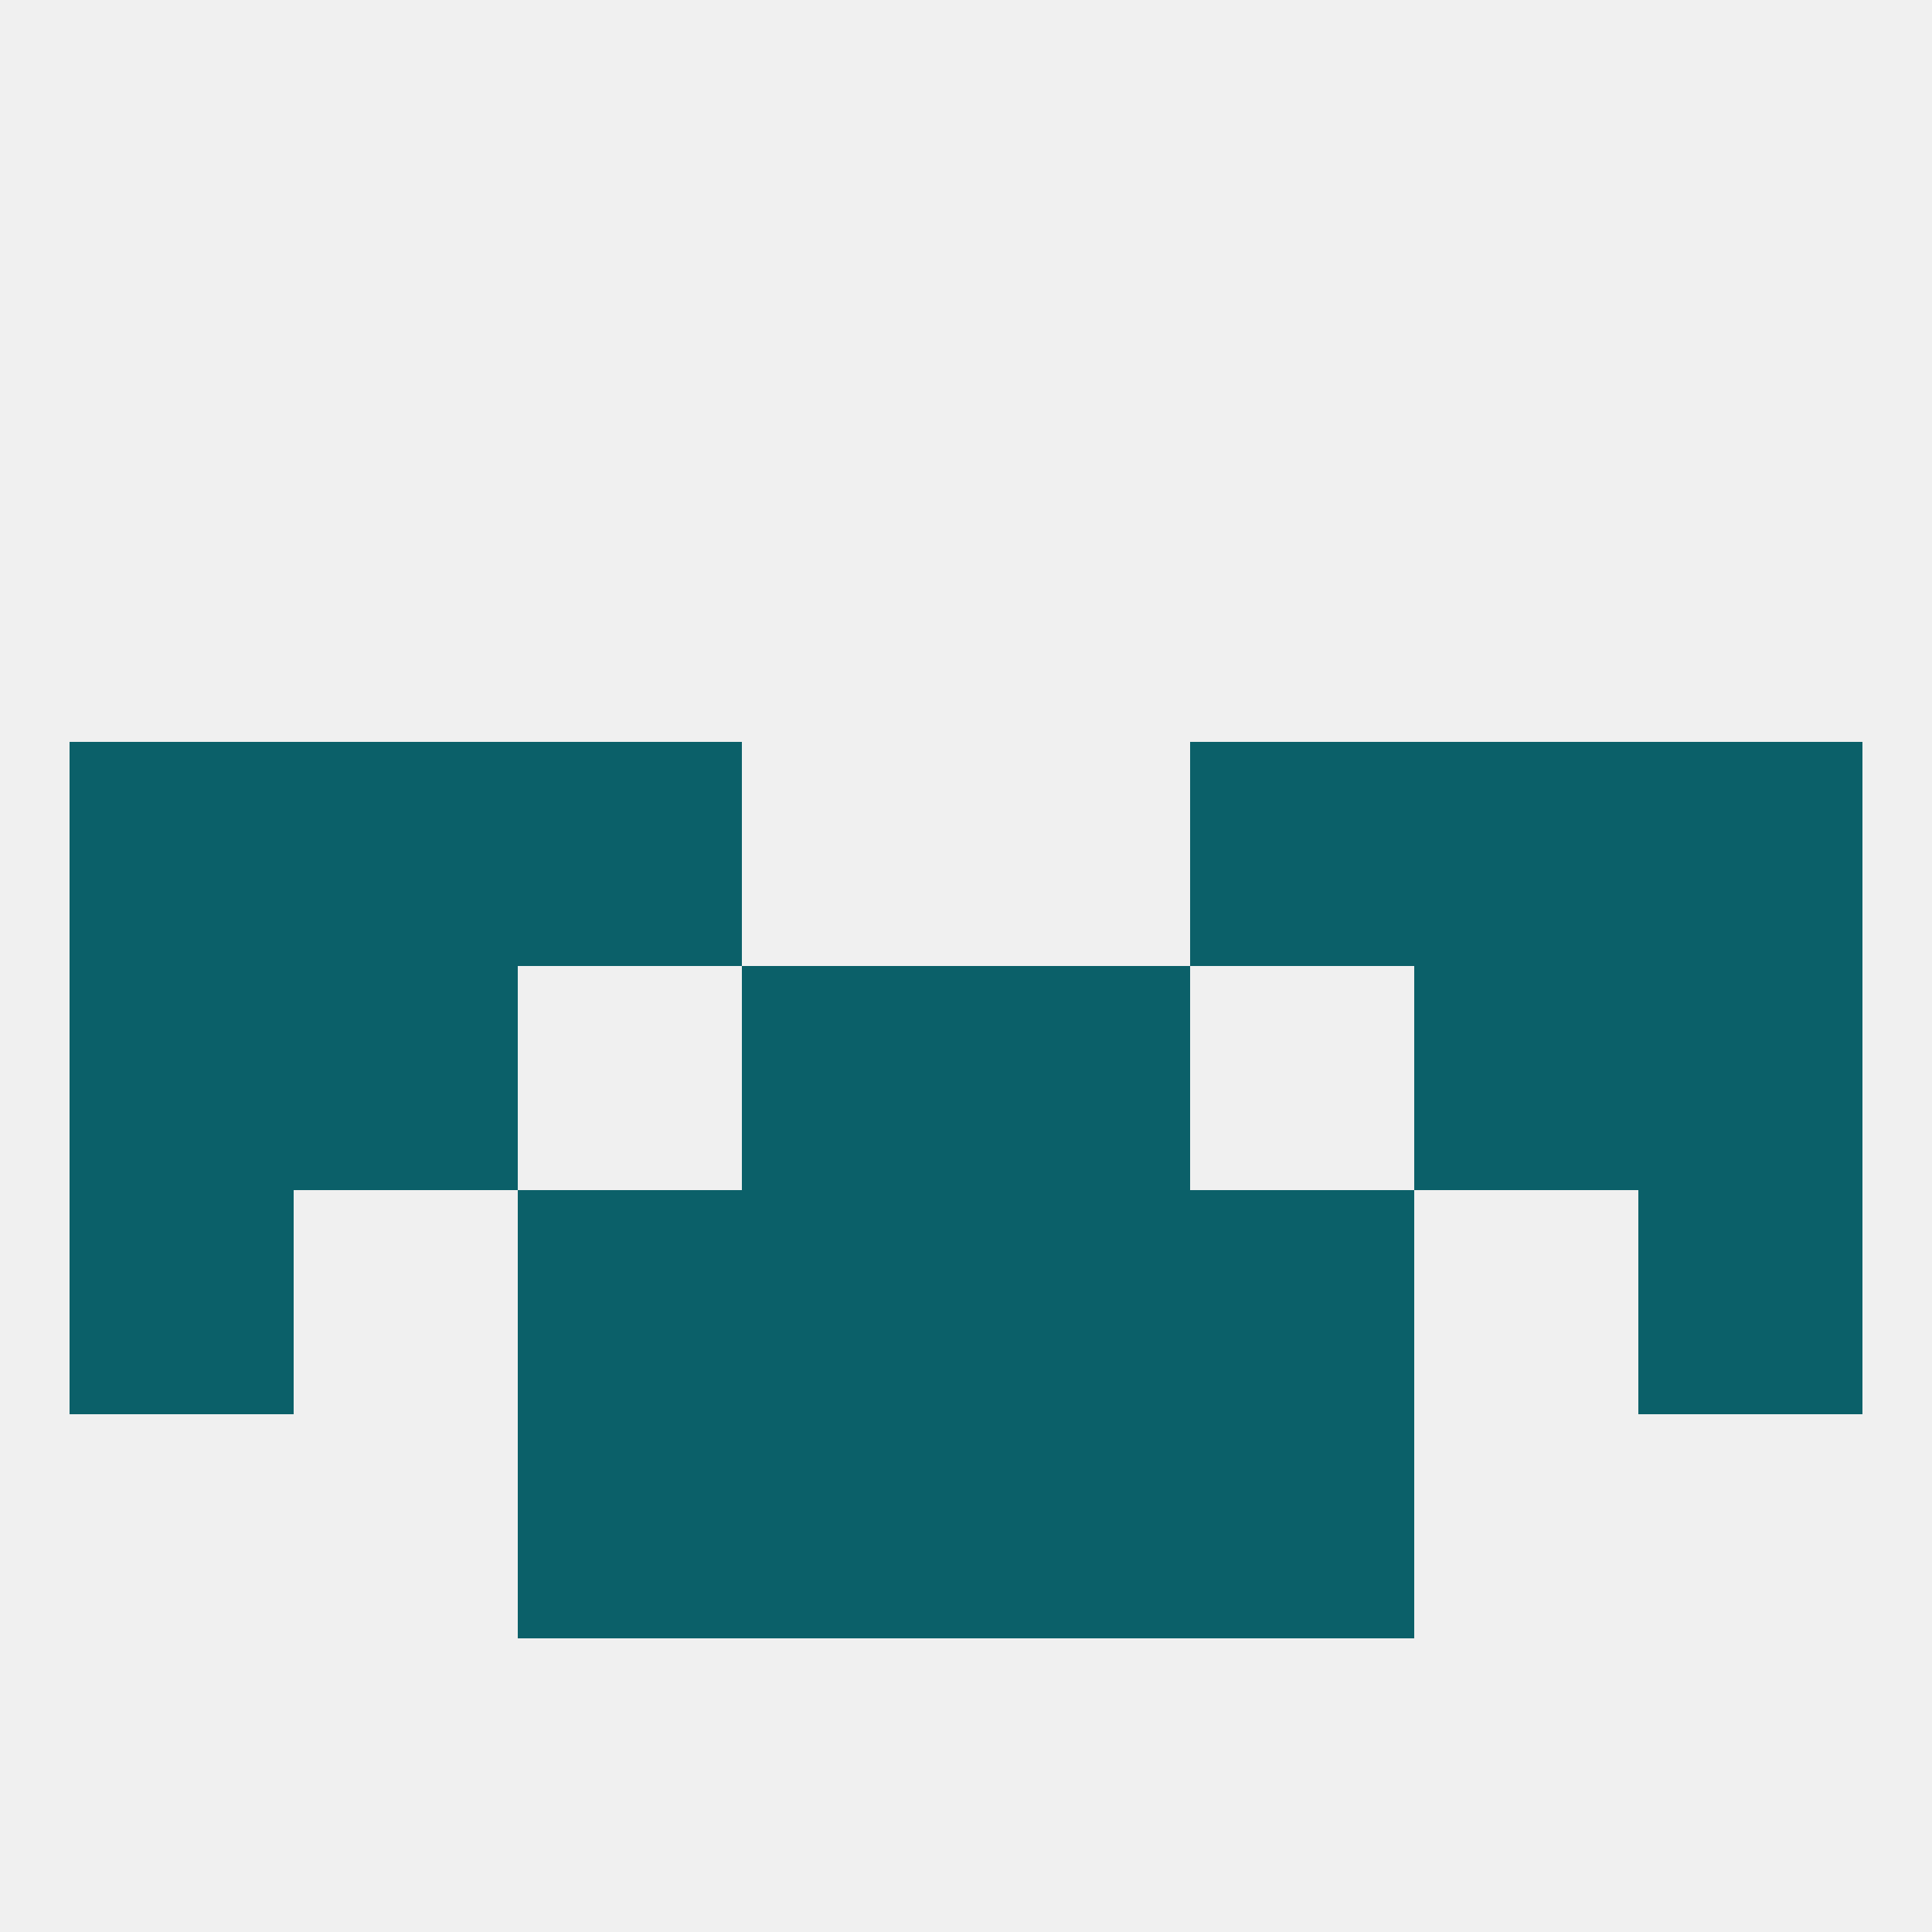 
<!--   <?xml version="1.0"?> -->
<svg version="1.1" baseprofile="full" xmlns="http://www.w3.org/2000/svg" xmlns:xlink="http://www.w3.org/1999/xlink" xmlns:ev="http://www.w3.org/2001/xml-events" width="250" height="250" viewBox="0 0 250 250" >
	<rect width="100%" height="100%" fill="rgba(240,240,240,255)"/>

	<rect x="154" y="154" width="29" height="29" fill="rgba(11,96,105,255)"/>
	<rect x="96" y="154" width="29" height="29" fill="rgba(11,96,105,255)"/>
	<rect x="125" y="154" width="29" height="29" fill="rgba(11,96,105,255)"/>
	<rect x="9" y="154" width="29" height="29" fill="rgba(11,96,105,255)"/>
	<rect x="212" y="154" width="29" height="29" fill="rgba(11,96,105,255)"/>
	<rect x="67" y="154" width="29" height="29" fill="rgba(11,96,105,255)"/>
	<rect x="125" y="183" width="29" height="29" fill="rgba(11,96,105,255)"/>
	<rect x="67" y="183" width="29" height="29" fill="rgba(11,96,105,255)"/>
	<rect x="154" y="183" width="29" height="29" fill="rgba(11,96,105,255)"/>
	<rect x="96" y="183" width="29" height="29" fill="rgba(11,96,105,255)"/>
	<rect x="183" y="125" width="29" height="29" fill="rgba(11,96,105,255)"/>
	<rect x="9" y="125" width="29" height="29" fill="rgba(11,96,105,255)"/>
	<rect x="212" y="125" width="29" height="29" fill="rgba(11,96,105,255)"/>
	<rect x="96" y="125" width="29" height="29" fill="rgba(11,96,105,255)"/>
	<rect x="125" y="125" width="29" height="29" fill="rgba(11,96,105,255)"/>
	<rect x="38" y="125" width="29" height="29" fill="rgba(11,96,105,255)"/>
	<rect x="212" y="96" width="29" height="29" fill="rgba(11,96,105,255)"/>
	<rect x="38" y="96" width="29" height="29" fill="rgba(11,96,105,255)"/>
	<rect x="183" y="96" width="29" height="29" fill="rgba(11,96,105,255)"/>
	<rect x="67" y="96" width="29" height="29" fill="rgba(11,96,105,255)"/>
	<rect x="154" y="96" width="29" height="29" fill="rgba(11,96,105,255)"/>
	<rect x="9" y="96" width="29" height="29" fill="rgba(11,96,105,255)"/>
</svg>
